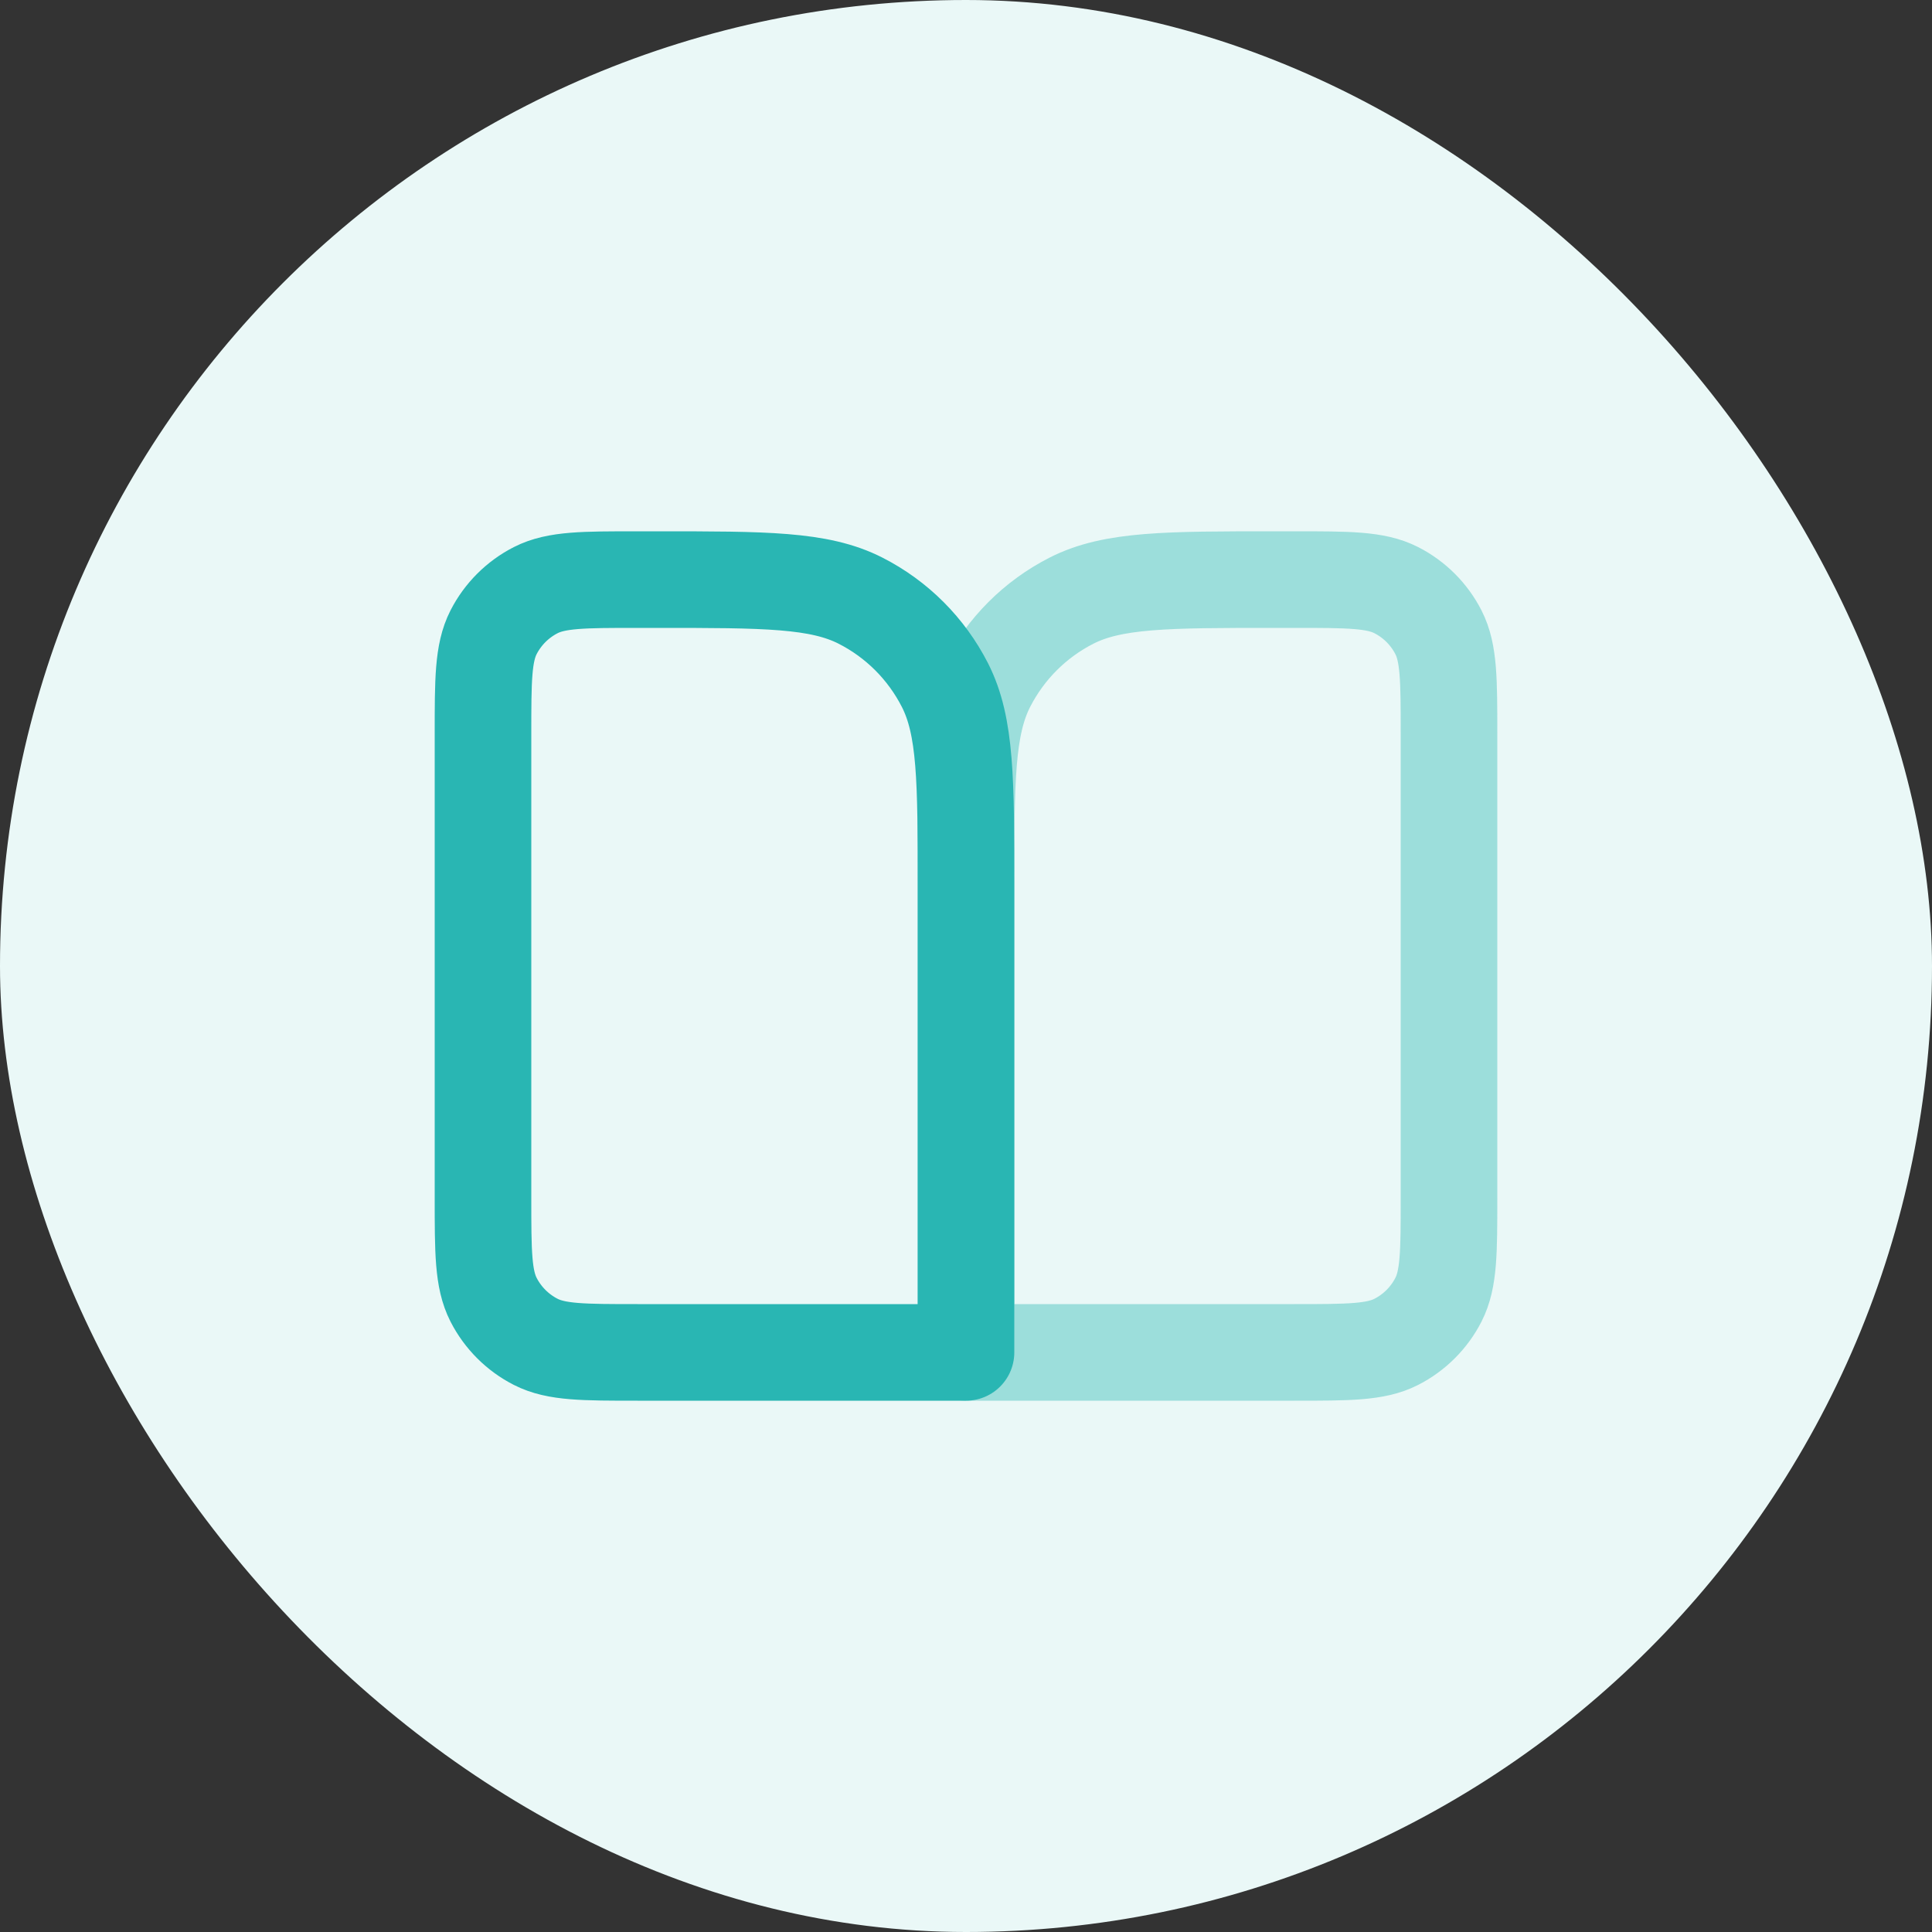 <svg width="40" height="40" viewBox="0 0 40 40" fill="none" xmlns="http://www.w3.org/2000/svg">
<rect x="0" y="0" width="40" height="40" fill="#333333" stroke="none"/>
<rect width="40" height="40" rx="20" fill="#EAF8F7"/>
<path opacity="0.4" d="M30 15.2C30 14.08 30 13.52 29.782 13.092C29.59 12.716 29.284 12.41 28.908 12.218C28.48 12 27.92 12 26.8 12H26.4C24.16 12 23.04 12 22.184 12.436C21.431 12.819 20.82 13.431 20.436 14.184C20 15.04 20 16.16 20 18.4V28H26.8C27.92 28 28.48 28 28.908 27.782C29.284 27.59 29.59 27.284 29.782 26.908C30 26.48 30 25.92 30 24.8V15.2Z" stroke="#29B6B3" stroke-width="2" stroke-linecap="round" stroke-linejoin="round"/>
<path d="M10 15.2C10 14.08 10 13.52 10.218 13.092C10.41 12.716 10.716 12.41 11.092 12.218C11.52 12 12.08 12 13.2 12H13.6C15.84 12 16.96 12 17.816 12.436C18.569 12.819 19.18 13.431 19.564 14.184C20 15.04 20 16.16 20 18.4V28H13.2C12.08 28 11.52 28 11.092 27.782C10.716 27.59 10.41 27.284 10.218 26.908C10 26.48 10 25.92 10 24.8V15.2Z" stroke="#29B6B3" stroke-width="2" stroke-linecap="round" stroke-linejoin="round"/>
</svg>
